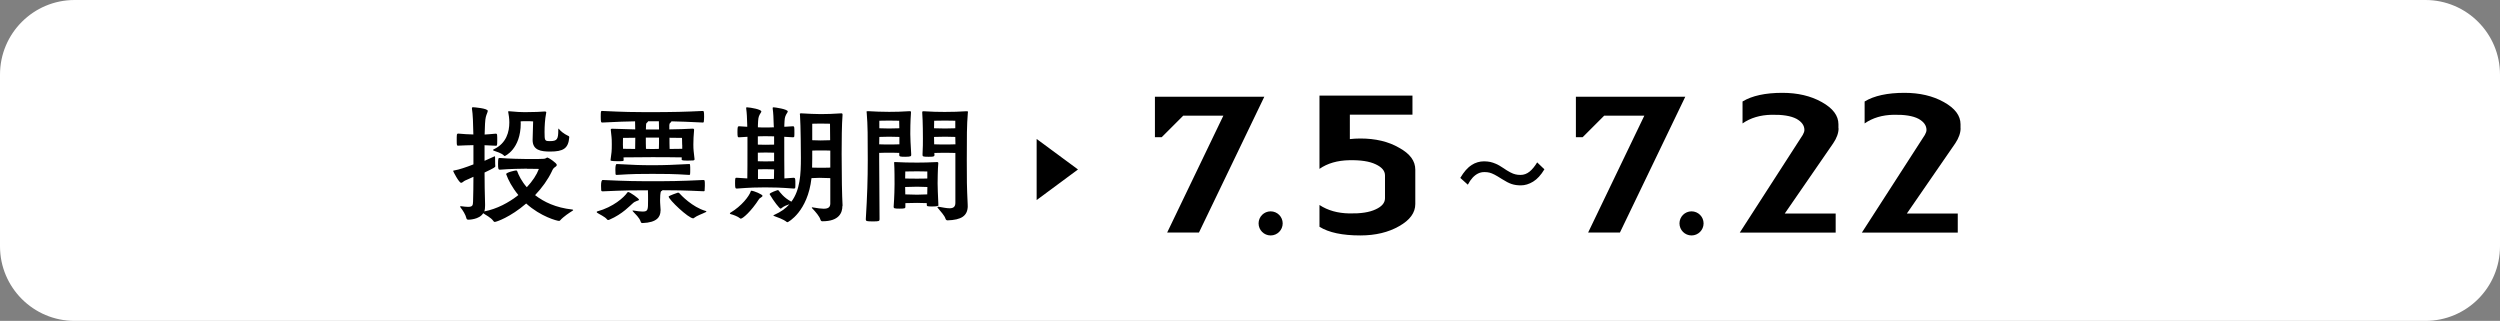 <svg width="335" height="43" viewBox="0 0 335 43" fill="none" xmlns="http://www.w3.org/2000/svg">
<rect x="0" y="0" width="335" height="43" fill="#808080" stroke="none"/>
<g clip-path="url(#clip0_790_31979)">
<path d="M325 0H10C4.477 0 0 4.477 0 10V33C0 38.523 4.477 43 10 43H325C330.523 43 335 38.523 335 33V10C335 4.477 330.523 0 325 0Z" fill="white"/>
<path d="M169.42 12.959L160.66 31.159H156.4L163.93 15.499H158.55L155.66 18.389H154.76V12.959H169.41H169.42Z" fill="black"/>
<path d="M189.65 27.339C189.65 28.499 188.94 29.489 187.48 30.309C186.05 31.129 184.32 31.549 182.28 31.549C179.89 31.549 178.07 31.169 176.81 30.389V27.469C177.94 28.209 179.26 28.569 180.8 28.599C182.31 28.629 183.5 28.459 184.35 28.049C185.18 27.669 185.59 27.169 185.59 26.559V23.509C185.59 22.899 185.18 22.409 184.35 22.019C183.5 21.609 182.31 21.439 180.8 21.469C179.23 21.499 177.88 21.879 176.81 22.629V12.809H189.27V15.369H180.88V18.639C181.32 18.589 181.79 18.559 182.28 18.559C184.32 18.559 186.05 18.969 187.48 19.799C188.94 20.599 189.65 21.559 189.65 22.739V27.329V27.339Z" fill="black"/>
<path d="M246.37 17.189C246.37 17.82 246.12 18.509 245.65 19.2L239.16 28.61H245.98V31.169H233.13L241.57 18.079C241.71 17.829 241.79 17.61 241.79 17.419C241.79 16.809 241.43 16.32 240.74 15.93C239.97 15.52 238.84 15.35 237.38 15.38C235.87 15.409 234.57 15.79 233.5 16.54V13.6C234.77 12.829 236.55 12.44 238.84 12.44C240.88 12.44 242.64 12.85 244.12 13.68C245.61 14.509 246.35 15.499 246.35 16.649V17.2L246.37 17.189Z" fill="black"/>
<path d="M262.72 17.189C262.72 17.82 262.47 18.509 262.01 19.2L255.52 28.61H262.34V31.169H249.49L257.93 18.079C258.07 17.829 258.15 17.61 258.15 17.419C258.15 16.809 257.79 16.32 257.1 15.93C256.33 15.52 255.2 15.35 253.74 15.38C252.23 15.409 250.93 15.79 249.86 16.54V13.6C251.13 12.829 252.91 12.44 255.2 12.44C257.24 12.44 259 12.85 260.48 13.68C261.97 14.509 262.71 15.499 262.71 16.649V17.2L262.72 17.189Z" fill="black"/>
<path d="M171.88 29.935C171.88 29.043 171.157 28.32 170.265 28.32C169.373 28.32 168.65 29.043 168.65 29.935C168.65 30.827 169.373 31.55 170.265 31.55C171.157 31.55 171.88 30.827 171.88 29.935Z" fill="black"/>
<path d="M225.83 12.959L217.07 31.159H212.81L220.34 15.499H214.96L212.07 18.389H211.17V12.959H225.82H225.83Z" fill="black"/>
<path d="M228.28 29.935C228.28 29.043 227.557 28.32 226.665 28.32C225.773 28.32 225.05 29.043 225.05 29.935C225.05 30.827 225.773 31.55 226.665 31.55C227.557 31.55 228.28 30.827 228.28 29.935Z" fill="black"/>
<path d="M70.62 22.599C70.1 22.599 68.22 22.629 66.97 22.739C66.78 22.739 66.74 22.619 66.74 21.989C66.74 21.219 66.79 21.169 66.91 21.169H66.96C68.21 21.269 70.02 21.309 70.65 21.309C72.06 21.309 72.39 21.309 72.89 21.279C73.15 21.259 73.24 21.109 73.36 21.109C73.48 21.109 74.61 21.839 74.61 22.099C74.61 22.219 74.47 22.329 74.42 22.359C74.14 22.529 74.07 22.689 73.93 22.999C73.44 24.029 72.66 25.139 71.7 26.149C72.87 27.059 74.48 27.839 76.71 28.079C76.76 28.099 76.81 28.119 76.81 28.149C76.81 28.169 76.77 28.199 76.71 28.249C76.33 28.489 75.53 28.999 75.04 29.549C75.01 29.599 74.94 29.599 74.88 29.599C74.67 29.599 72.46 29.039 70.51 27.269C68.39 29.099 66.51 29.739 66.3 29.739C66.23 29.739 66.18 29.709 66.14 29.649C65.79 29.129 65.04 28.799 64.75 28.569C64.23 29.439 62.77 29.439 62.77 29.439C62.63 29.439 62.54 29.389 62.51 29.279C62.39 28.759 62.02 28.179 61.71 27.799C61.68 27.749 61.66 27.709 61.66 27.679C61.66 27.649 61.68 27.629 61.73 27.629H61.75C62.17 27.679 62.46 27.719 62.71 27.719C63.34 27.719 63.37 27.509 63.39 27.009C63.42 26.049 63.44 24.799 63.44 23.689C62.97 23.919 62.55 24.089 62.33 24.189C62.12 24.279 61.96 24.499 61.79 24.499C61.51 24.499 60.73 22.989 60.73 22.929C60.73 22.839 60.82 22.839 60.92 22.829C61.48 22.739 62.47 22.409 63.44 22.029V19.449C62.76 19.469 62.07 19.479 61.39 19.519C61.23 19.519 61.2 19.499 61.2 18.839C61.2 18.529 61.2 18.199 61.22 18.059C61.24 17.959 61.31 17.899 61.39 17.899C62.07 17.969 62.75 17.999 63.43 18.019C63.41 16.659 63.36 15.239 63.24 14.559V14.509C63.24 14.409 63.29 14.369 63.38 14.369C63.48 14.369 65.36 14.509 65.36 14.859C65.36 15.019 65.2 15.279 65.1 15.679C65.01 15.989 64.96 16.979 64.94 18.029C65.41 18.009 65.84 17.959 66.44 17.909C66.53 17.909 66.6 17.959 66.61 18.069C66.63 18.209 66.63 18.539 66.63 18.849C66.63 19.509 66.6 19.529 66.44 19.529L64.93 19.459V21.549C65.47 21.319 65.94 21.099 66.2 20.979C66.25 20.959 66.27 20.939 66.3 20.939C66.33 20.939 66.34 20.989 66.34 21.099C66.34 22.069 66.37 22.199 66.37 22.229V22.279C66.37 22.399 66.25 22.489 64.93 23.119C64.93 24.419 64.96 26.039 65 27.349V27.559C65 27.819 64.98 28.079 64.9 28.329C66.59 27.999 68.17 27.159 69.46 26.139C68.62 25.109 68.09 24.089 67.84 23.369C67.84 23.349 67.82 23.349 67.82 23.339C67.82 23.109 68.99 22.839 69.16 22.839C69.25 22.839 69.28 22.889 69.3 22.929C69.51 23.499 69.89 24.289 70.59 25.089C71.36 24.269 71.91 23.439 72.21 22.639C72.14 22.639 72.05 22.619 70.89 22.619H70.63L70.62 22.599ZM69.78 16.509C69.78 20.019 67.64 20.909 67.64 20.909C67.59 20.909 67.55 20.879 67.5 20.819C67.2 20.519 66.53 20.319 66.16 20.189C66.11 20.159 66.07 20.139 66.07 20.099C66.07 20.059 66.11 20.029 66.16 20.009C67.88 19.209 68.25 17.629 68.25 16.409C68.25 15.839 68.16 15.349 68.11 15.069C68.11 15.029 68.09 14.999 68.09 14.979C68.09 14.909 68.12 14.909 68.18 14.909H68.27C69.21 14.999 69.8 15.029 70.31 15.029C71.65 15.029 72.48 14.979 72.99 14.939C73.18 14.939 73.2 15.009 73.2 15.079C73.2 15.099 73.18 15.129 73.18 15.169C73.02 15.989 72.97 16.939 72.97 17.689C72.97 18.869 73 18.909 73.7 18.909C74.67 18.909 74.81 18.649 74.81 17.409C74.81 17.239 74.84 17.239 74.84 17.239C74.88 17.239 74.91 17.269 74.94 17.329C75.41 17.899 76.11 18.179 76.19 18.229C76.28 18.279 76.28 18.349 76.28 18.399C76.16 19.899 75.48 20.309 73.72 20.309C72.49 20.309 71.37 20.139 71.37 18.759C71.37 18.289 71.42 16.719 71.44 16.269C71.18 16.239 70.87 16.239 70.57 16.239C70.2 16.239 70.03 16.239 69.77 16.259V16.489L69.78 16.509Z" fill="black"/>
<path d="M85.27 26.959C85.117 27.006 84.977 27.082 84.85 27.189C84.48 27.499 83.42 28.689 81.68 29.429C81.63 29.459 81.56 29.479 81.49 29.479C81.44 29.479 81.39 29.459 81.35 29.409C81.07 29.029 80.27 28.699 79.99 28.489C79.97 28.469 79.96 28.439 79.96 28.399C79.96 28.379 79.98 28.349 80.03 28.329C82.19 27.739 83.61 26.449 84.05 25.819C84.08 25.769 84.12 25.729 84.17 25.729C84.41 25.729 85.63 26.599 85.63 26.759C85.63 26.849 85.46 26.879 85.26 26.949L85.27 26.959ZM93.08 21.329C93.08 21.419 92.98 21.499 92.87 21.499C92.68 21.499 92.42 21.519 92.19 21.519C91.49 21.519 91.34 21.499 91.34 21.349L91.36 21.089C90.51 21.069 88.47 21.059 87.41 21.059C86.35 21.059 84.49 21.079 83.55 21.089L83.57 21.439C83.57 21.599 83.52 21.599 82.68 21.599C81.84 21.599 81.81 21.509 81.81 21.479V21.459C81.95 20.469 81.98 20.259 81.98 19.339C81.98 18.329 81.94 18.439 81.84 17.369C81.84 17.319 81.89 17.249 82.01 17.249C82.74 17.279 83.98 17.319 85.12 17.339C85.12 16.959 85.1 16.589 85.1 16.259C84 16.279 82.79 16.309 80.73 16.419C80.54 16.419 80.5 16.389 80.5 15.639C80.5 14.959 80.52 14.869 80.64 14.869H80.73C83.65 15.009 85.13 15.029 86.59 15.029C90.37 15.029 91.91 14.979 94.16 14.869C94.32 14.869 94.35 14.939 94.35 15.669C94.35 15.909 94.33 16.159 94.31 16.299C94.31 16.369 94.28 16.419 94.17 16.419C92.33 16.329 91.07 16.279 89.98 16.259C89.96 16.309 89.91 16.379 89.81 16.469C89.72 16.519 89.69 16.679 89.69 16.799V17.339C90.84 17.319 92.04 17.289 92.82 17.239H92.85C92.97 17.239 93.01 17.329 93.01 17.379C92.94 18.279 92.91 18.669 92.91 19.349C92.91 20.149 92.96 20.269 93.07 21.329V21.349L93.08 21.329ZM88.51 28.219C88.51 29.069 88.02 29.819 86.11 29.889C85.94 29.889 85.9 29.839 85.85 29.699C85.68 29.159 85.14 28.689 84.82 28.339C84.77 28.289 84.75 28.249 84.75 28.239C84.75 28.229 84.77 28.209 84.82 28.209H84.87C85.41 28.299 85.81 28.349 86.09 28.349C86.84 28.349 86.84 28.139 86.84 26.799C86.84 26.369 86.84 25.879 86.82 25.499C85.06 25.499 83.79 25.499 80.77 25.639C80.65 25.639 80.58 25.609 80.56 25.499C80.56 25.359 80.54 25.119 80.54 24.889C80.54 24.376 80.617 24.119 80.77 24.119C84.18 24.279 85.31 24.279 87.49 24.279C89.67 24.279 90.92 24.279 94.26 24.119C94.45 24.119 94.45 24.209 94.45 24.899C94.45 25.139 94.43 25.389 94.42 25.529C94.42 25.599 94.39 25.629 94.28 25.629C91.76 25.509 90.26 25.489 88.78 25.489C88.75 25.539 88.66 25.579 88.59 25.629C88.47 25.719 88.45 26.569 88.45 26.829C88.45 26.989 88.45 27.129 88.52 28.129V28.219H88.51ZM87.43 22.139C89.12 22.139 90.2 22.089 92.35 21.979C92.45 21.979 92.47 22.029 92.47 22.139C92.49 22.279 92.49 22.509 92.49 22.749C92.49 22.979 92.49 23.199 92.47 23.339C92.47 23.409 92.42 23.439 92.35 23.439C90.23 23.299 89.01 23.299 87.43 23.299C85.74 23.299 84.89 23.299 82.65 23.439C82.55 23.439 82.48 23.409 82.48 23.299C82.48 23.179 82.46 22.949 82.46 22.709C82.46 22.223 82.523 21.979 82.65 21.979C84.96 22.099 85.71 22.139 87.43 22.139ZM85.13 18.459C84.24 18.459 83.49 18.479 83.49 18.479C83.49 18.479 83.47 18.599 83.47 19.369C83.47 19.559 83.49 19.739 83.49 19.939C83.89 19.939 84.48 19.959 85.11 19.959C85.13 19.469 85.13 18.949 85.13 18.459ZM86.84 16.249C86.84 16.299 86.79 16.369 86.67 16.459C86.58 16.509 86.57 16.669 86.57 16.789C86.57 16.959 86.55 17.159 86.55 17.349H88.31C88.31 16.949 88.29 16.579 88.29 16.249H86.85H86.84ZM86.54 18.439C86.54 18.959 86.54 19.479 86.56 19.949C86.87 19.949 87.15 19.969 87.4 19.969C87.65 19.969 87.96 19.949 88.29 19.949C88.31 19.439 88.31 18.939 88.31 18.439H86.55H86.54ZM94.54 28.439C94.09 28.669 93.39 28.889 92.99 29.209C92.96 29.239 92.92 29.259 92.89 29.259C92.26 29.259 89.6 26.739 89.6 26.339C89.6 26.239 90.8 25.819 90.82 25.819C90.96 25.819 90.98 25.819 91.03 25.889C91.24 26.129 92.75 27.749 94.56 28.269C94.61 28.289 94.66 28.309 94.66 28.339C94.66 28.369 94.63 28.409 94.54 28.439ZM91.41 19.399C91.41 18.619 91.38 18.479 91.38 18.479C91.38 18.479 90.61 18.459 89.71 18.459C89.71 18.959 89.71 19.489 89.73 19.959C90.41 19.959 91.03 19.939 91.42 19.939V19.399H91.41Z" fill="black"/>
<path d="M99.17 29.259C98.87 28.999 98.23 28.769 97.9 28.689C97.85 28.669 97.8 28.639 97.8 28.589C97.8 28.569 97.82 28.539 97.85 28.519C99.43 27.579 100.37 26.279 100.58 25.699C100.61 25.599 100.61 25.559 100.67 25.559C101.02 25.559 102.18 26.059 102.18 26.239C102.18 26.309 102.08 26.399 101.95 26.479C101.79 26.579 101.78 26.569 101.67 26.739C100.66 28.309 99.53 29.299 99.27 29.299C99.23 29.299 99.2 29.279 99.17 29.269V29.259ZM106.39 23.829C106.58 23.829 106.58 24.059 106.58 24.669C106.58 24.879 106.58 25.069 106.56 25.169C106.54 25.239 106.46 25.269 106.39 25.269C104.56 25.129 103.66 25.109 102.51 25.109C101.45 25.109 100.58 25.129 98.73 25.269C98.54 25.269 98.5 25.199 98.5 24.569C98.5 23.819 98.52 23.819 98.73 23.819L100.14 23.909C100.16 23.039 100.16 21.509 100.16 20.049V18.329L99.05 18.399C98.86 18.399 98.82 18.399 98.82 17.689C98.82 16.979 98.86 16.919 99.05 16.919L100.13 16.989V16.779C100.1 15.789 100.08 15.179 99.99 14.539V14.449C99.99 14.399 100.01 14.379 100.09 14.379C100.63 14.409 102.02 14.659 102.02 14.939C102.02 15.039 101.88 15.179 101.79 15.369C101.62 15.739 101.6 15.819 101.56 16.779V17.059C101.86 17.079 102.15 17.079 102.5 17.079C102.95 17.079 103.32 17.079 103.7 17.059C103.7 16.959 103.68 16.869 103.68 16.779C103.65 15.789 103.63 15.179 103.54 14.539V14.469C103.54 14.399 103.56 14.379 103.66 14.379C103.8 14.379 105.56 14.619 105.56 14.939C105.56 15.039 105.42 15.179 105.33 15.369C105.16 15.739 105.14 15.819 105.1 16.779V16.989L106.27 16.919C106.36 16.919 106.41 16.969 106.43 17.079C106.45 17.199 106.45 17.499 106.45 17.779C106.45 17.989 106.45 18.199 106.43 18.299C106.41 18.369 106.34 18.399 106.27 18.399L105.09 18.329C105.09 20.069 105.09 22.659 105.11 23.909L106.38 23.819L106.39 23.829ZM103.73 18.269C103.33 18.249 102.95 18.249 102.51 18.249C102.16 18.249 101.85 18.269 101.55 18.269V19.379C101.93 19.399 102.35 19.399 102.56 19.399C102.8 19.399 103.33 19.399 103.73 19.379V18.269ZM103.73 20.459C103.35 20.439 102.86 20.439 102.58 20.439C102.34 20.439 101.92 20.439 101.55 20.459V21.609C101.93 21.629 102.35 21.629 102.56 21.629C102.8 21.629 103.33 21.629 103.73 21.609V20.459ZM102.6 23.989C103.02 23.989 103.35 23.989 103.71 23.969C103.71 23.639 103.73 23.199 103.73 22.699C103.35 22.679 102.86 22.669 102.58 22.669C102.34 22.669 101.94 22.669 101.57 22.689V23.989H102.6ZM112.88 27.609C112.88 28.479 112.46 29.649 110.22 29.649H110.17C110.07 29.649 109.98 29.579 109.93 29.409C109.83 29.029 109.29 28.379 108.85 27.929C108.82 27.899 108.78 27.859 108.78 27.829C108.78 27.799 108.81 27.779 108.87 27.779C108.89 27.779 108.92 27.799 108.96 27.799C109.53 27.899 110.02 27.969 110.37 27.969C110.94 27.969 111.24 27.799 111.26 27.309V23.869C110.84 23.849 110.15 23.829 109.8 23.829C109.54 23.829 109.09 23.849 108.74 23.869C108.24 28.359 105.61 29.779 105.52 29.779C105.5 29.779 105.47 29.759 105.43 29.749C104.96 29.369 104.11 29.089 103.79 28.969C103.67 28.919 103.62 28.879 103.62 28.869C103.62 28.839 103.71 28.819 103.78 28.779C104.63 28.399 105.29 27.929 105.78 27.369C105.43 27.489 105.07 27.609 104.75 27.869C104.7 27.919 104.65 27.959 104.61 27.959C104.45 27.959 103.67 26.949 103.15 26.059C103.13 26.039 103.13 26.029 103.13 26.009C103.13 25.819 104.21 25.469 104.24 25.469C104.26 25.469 104.29 25.489 104.33 25.519C104.52 25.759 105.01 26.479 106.03 27.019H106.05C107.22 25.449 107.32 23.349 107.32 21.139C107.32 20.579 107.3 16.899 107.2 15.429C107.2 15.379 107.18 15.329 107.18 15.289C107.18 15.199 107.22 15.189 107.34 15.189H107.43C108.4 15.239 109.12 15.289 109.99 15.289C110.86 15.289 111.61 15.259 112.69 15.189H112.74C112.86 15.189 112.9 15.239 112.9 15.359V15.409C112.8 16.639 112.78 18.919 112.78 20.579C112.78 23.569 112.83 26.249 112.9 27.449V27.619L112.88 27.609ZM111.25 20.179C110.87 20.159 110.28 20.159 109.95 20.159C109.67 20.159 109.2 20.159 108.84 20.179V21.239C108.84 21.639 108.84 22.039 108.82 22.459C109.17 22.479 109.55 22.479 109.78 22.479C110.09 22.479 110.82 22.479 111.26 22.459V20.179H111.25ZM111.23 16.579C111.23 16.579 110.5 16.559 109.94 16.559C109.38 16.559 108.84 16.579 108.84 16.579V18.789C109.21 18.809 109.69 18.819 109.94 18.819C110.24 18.819 110.84 18.799 111.24 18.789L111.22 16.579H111.23Z" fill="black"/>
<path d="M116.02 29.328C116.21 26.248 116.28 23.968 116.28 21.478C116.28 18.238 116.28 16.828 116.14 15.128C116.14 15.078 116.12 15.028 116.12 14.988C116.12 14.918 116.15 14.898 116.28 14.898H116.37C117.07 14.948 118.28 14.988 119.15 14.988C120.02 14.988 120.8 14.968 121.88 14.898H121.93C122.03 14.898 122.07 14.948 122.07 15.038V15.108C121.98 16.308 121.98 17.508 121.98 17.958C121.98 18.358 122.02 19.398 122.1 20.638V20.778C122.1 20.918 122.05 21.008 121.3 21.008C120.62 21.008 120.5 20.978 120.5 20.768V20.488C120.19 20.468 119.49 20.468 119.11 20.468C118.73 20.468 118.12 20.468 117.81 20.488V21.388C117.81 24.088 117.86 26.328 117.86 29.338C117.86 29.648 117.79 29.668 116.96 29.668C116.13 29.668 116.02 29.638 116.02 29.388V29.318V29.328ZM120.53 18.348C120.22 18.328 119.5 18.318 119.12 18.318C118.74 18.318 118.15 18.338 117.83 18.348L117.81 19.338C118.12 19.358 118.78 19.358 119.11 19.358C119.46 19.358 120.19 19.358 120.52 19.338V18.348H120.53ZM117.83 17.188C118.16 17.208 118.79 17.218 119.12 17.218C119.45 17.218 120.18 17.198 120.51 17.188C120.51 16.698 120.49 16.178 120.49 16.178C120.49 16.178 119.67 16.158 119.12 16.158C118.57 16.158 117.83 16.178 117.83 16.178V17.188ZM125.76 27.498C125.76 27.598 125.57 27.668 124.89 27.668C124.21 27.668 124.19 27.618 124.19 27.458V27.218C123.86 27.198 123.25 27.188 122.89 27.188C122.49 27.188 121.71 27.208 121.32 27.218V27.718C121.32 27.908 121.28 27.958 120.52 27.958C119.84 27.958 119.75 27.908 119.75 27.728V27.678C119.85 26.358 119.87 25.068 119.87 24.688C119.87 24.148 119.87 22.548 119.82 21.908C119.82 21.858 119.8 21.808 119.8 21.788C119.8 21.738 119.84 21.718 119.94 21.718H120.04C120.75 21.768 121.99 21.788 122.91 21.788C123.83 21.788 124.42 21.768 125.52 21.718H125.57C125.69 21.718 125.73 21.768 125.73 21.858V21.908C125.66 22.588 125.64 24.188 125.64 24.588C125.64 24.938 125.68 26.218 125.74 27.368V27.488L125.76 27.498ZM124.27 22.978C124.27 22.978 123.47 22.958 122.88 22.958C122.29 22.958 121.31 22.978 121.31 22.978C121.31 22.978 121.29 23.448 121.29 23.918C121.67 23.938 122.51 23.938 122.87 23.938C123.23 23.938 123.93 23.938 124.26 23.918V22.978H124.27ZM122.89 25.018C122.49 25.018 121.67 25.038 121.29 25.058C121.29 25.318 121.31 25.668 121.31 26.048C121.71 26.068 122.53 26.088 122.88 26.088C123.23 26.088 123.91 26.068 124.25 26.048C124.27 25.668 124.27 25.318 124.27 25.058C123.96 25.038 123.3 25.018 122.9 25.018H122.89ZM129.68 27.558C129.68 28.948 128.81 29.468 126.97 29.528C126.85 29.528 126.74 29.458 126.69 29.288C126.57 28.888 126.06 28.348 125.66 27.858C125.63 27.828 125.61 27.788 125.61 27.768C125.61 27.738 125.66 27.698 125.75 27.698C125.77 27.698 125.82 27.718 125.85 27.718C126.37 27.808 126.86 27.908 127.24 27.908C127.71 27.908 128.02 27.748 128.02 27.178V20.498C127.69 20.478 127.01 20.478 126.63 20.478C126.25 20.478 125.57 20.478 125.2 20.498C125.2 20.588 125.22 20.658 125.22 20.738V20.768C125.22 21.008 124.99 21.008 124.4 21.008C123.65 21.008 123.62 20.958 123.62 20.748V20.648C123.67 19.828 123.67 19.078 123.67 18.558C123.67 18.388 123.67 16.328 123.58 15.118V15.048C123.58 14.958 123.61 14.908 123.72 14.908H123.77C124.85 14.978 125.75 14.998 126.59 14.998C127.43 14.998 128.76 14.968 129.46 14.908H129.55C129.67 14.908 129.71 14.928 129.71 14.998C129.71 15.038 129.69 15.088 129.69 15.138C129.55 16.838 129.55 18.248 129.55 21.488C129.55 24.268 129.55 24.828 129.67 27.388V27.558H129.68ZM128.01 16.178C128.01 16.178 127.19 16.158 126.64 16.158C126.09 16.158 125.18 16.178 125.18 16.178C125.18 16.178 125.16 16.698 125.16 17.188C125.51 17.208 126.29 17.218 126.64 17.218C126.99 17.218 127.67 17.198 128.01 17.188V16.178ZM128.01 18.348C127.68 18.328 127.02 18.318 126.64 18.318C126.26 18.318 125.51 18.338 125.16 18.348C125.16 18.608 125.16 18.958 125.18 19.338C125.55 19.358 126.31 19.358 126.64 19.358C126.97 19.358 127.68 19.358 128.03 19.338L128.01 18.348Z" fill="black"/>
<path d="M138.91 18.619L144.45 22.709L138.91 26.809V18.619Z" fill="black"/>
<path d="M197.19 22.109C197.72 21.779 198.28 21.619 198.85 21.619C199.16 21.619 199.44 21.649 199.69 21.699C199.94 21.759 200.2 21.839 200.47 21.959C200.74 22.079 201.03 22.239 201.35 22.459C201.76 22.739 202.1 22.949 202.37 23.089C202.64 23.229 202.88 23.329 203.09 23.369C203.29 23.419 203.51 23.439 203.75 23.439C204.2 23.439 204.6 23.289 204.96 22.999C205.32 22.709 205.66 22.289 205.98 21.759L206.95 22.689C206.49 23.459 205.98 24.009 205.44 24.339C204.9 24.669 204.35 24.839 203.79 24.839C203.33 24.839 202.92 24.779 202.56 24.659C202.2 24.539 201.77 24.319 201.27 23.999C200.85 23.729 200.51 23.529 200.26 23.399C200.01 23.269 199.78 23.179 199.58 23.129C199.38 23.079 199.15 23.059 198.9 23.059C198.61 23.059 198.32 23.119 198.06 23.249C197.8 23.379 197.55 23.569 197.32 23.819C197.09 24.069 196.88 24.379 196.69 24.749L195.68 23.839C196.16 23.029 196.66 22.449 197.2 22.119L197.19 22.109Z" fill="black"/>
</g>
<defs>
<clipPath id="clip0_790_31979">
<rect width="335" height="43" fill="white"/>
</clipPath>
</defs>
</svg>
